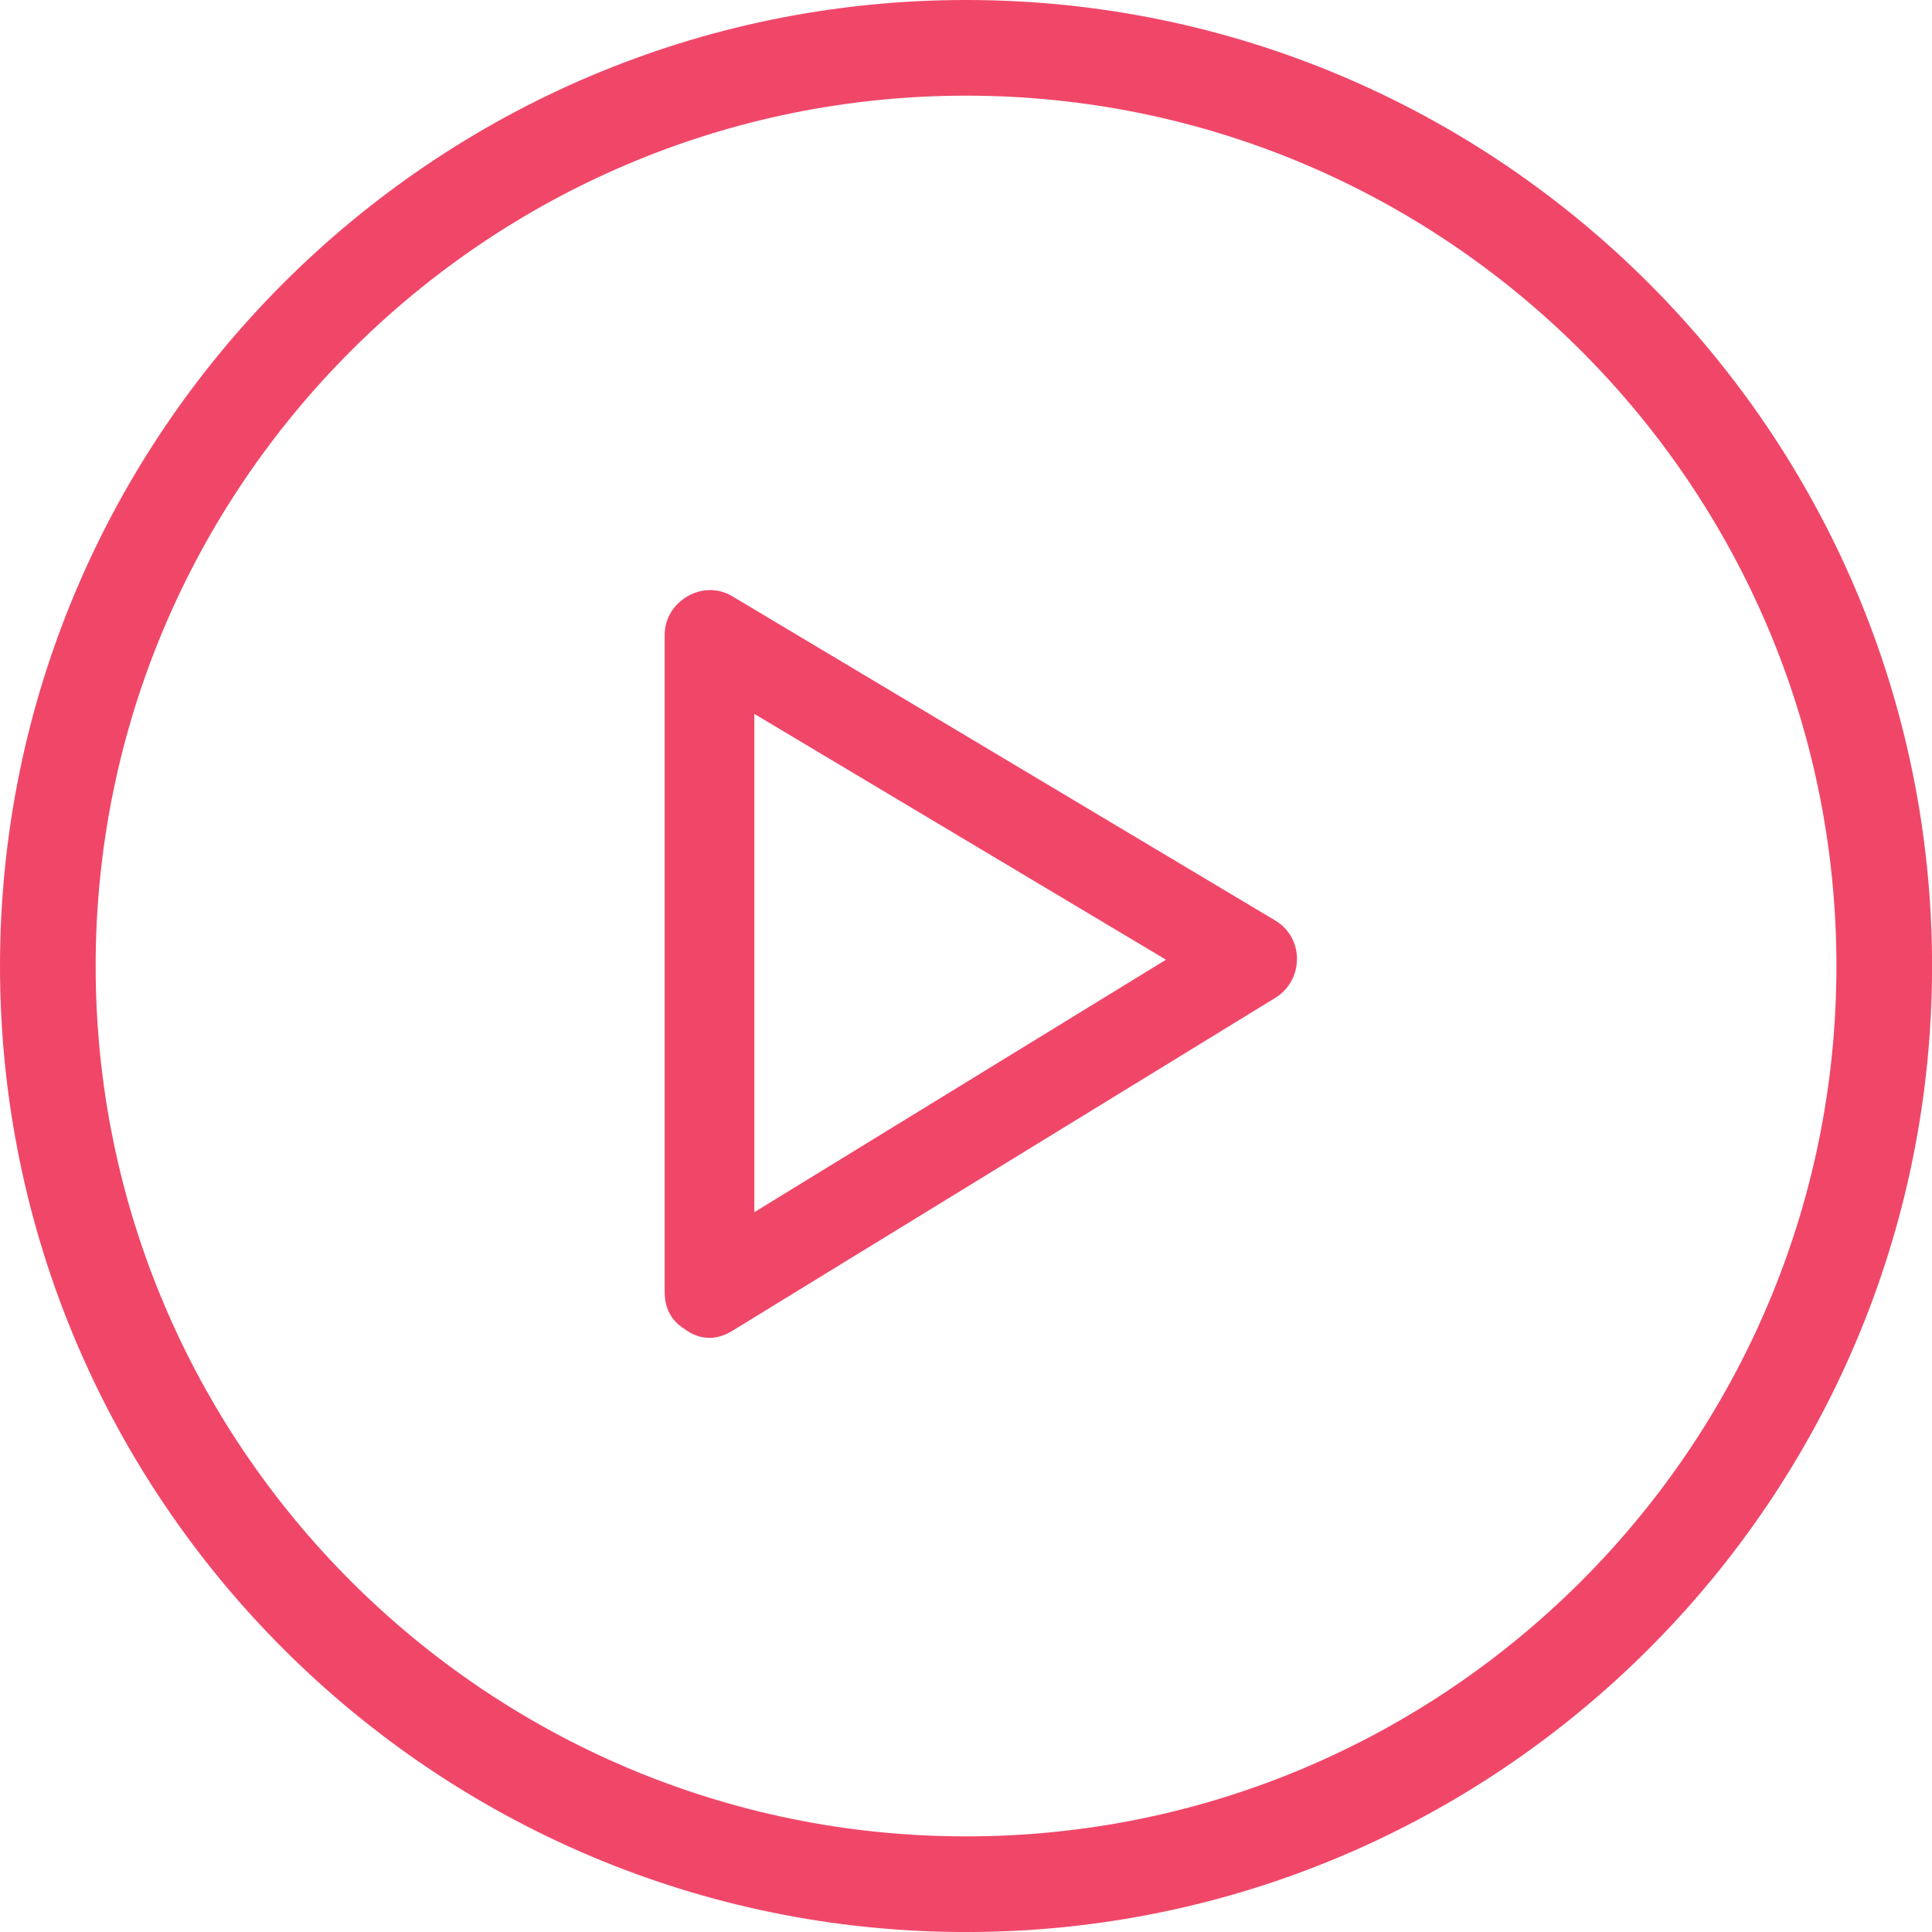 <?xml version="1.0" encoding="UTF-8" standalone="no"?><svg xmlns="http://www.w3.org/2000/svg" xmlns:xlink="http://www.w3.org/1999/xlink" fill="#000000" height="399.5" preserveAspectRatio="xMidYMid meet" version="1" viewBox="0.0 0.0 399.5 399.5" width="399.5" zoomAndPan="magnify"><g><g fill="#f04769" id="change1_1"><path d="M199.769,399.507C89.616,399.507,0,309.908,0,199.769C0,89.616,89.616,0,199.769,0 c110.146,0,199.743,89.616,199.743,199.769C399.512,309.908,309.915,399.507,199.769,399.507z M199.769,19.781 c-99.246,0-179.988,80.742-179.988,179.988c0,99.23,80.742,179.96,179.988,179.96c99.235,0,179.97-80.729,179.97-179.96 C379.739,100.523,299.004,19.781,199.769,19.781z" fill="inherit"/><path d="M151.39,275.216c37.432-22.955,74.866-45.912,112.297-68.867c5.946-3.646,6.06-12.395,0-16.014 c-37.431-22.351-74.865-44.703-112.297-67.058c-6.058-3.615-13.949,1.029-13.949,8.007c0,45.31,0,90.621,0,135.928 c0,11.957,18.543,11.957,18.543,0c0-45.308,0-90.619,0-135.928c-4.651,2.668-9.303,5.336-13.951,8.006 c37.431,22.353,74.861,44.704,112.297,67.059c0-5.338,0-10.674,0-16.014c-37.437,22.958-74.867,45.917-112.297,68.874 C131.86,265.442,141.168,281.487,151.39,275.216z" fill="inherit"/></g></g></svg>